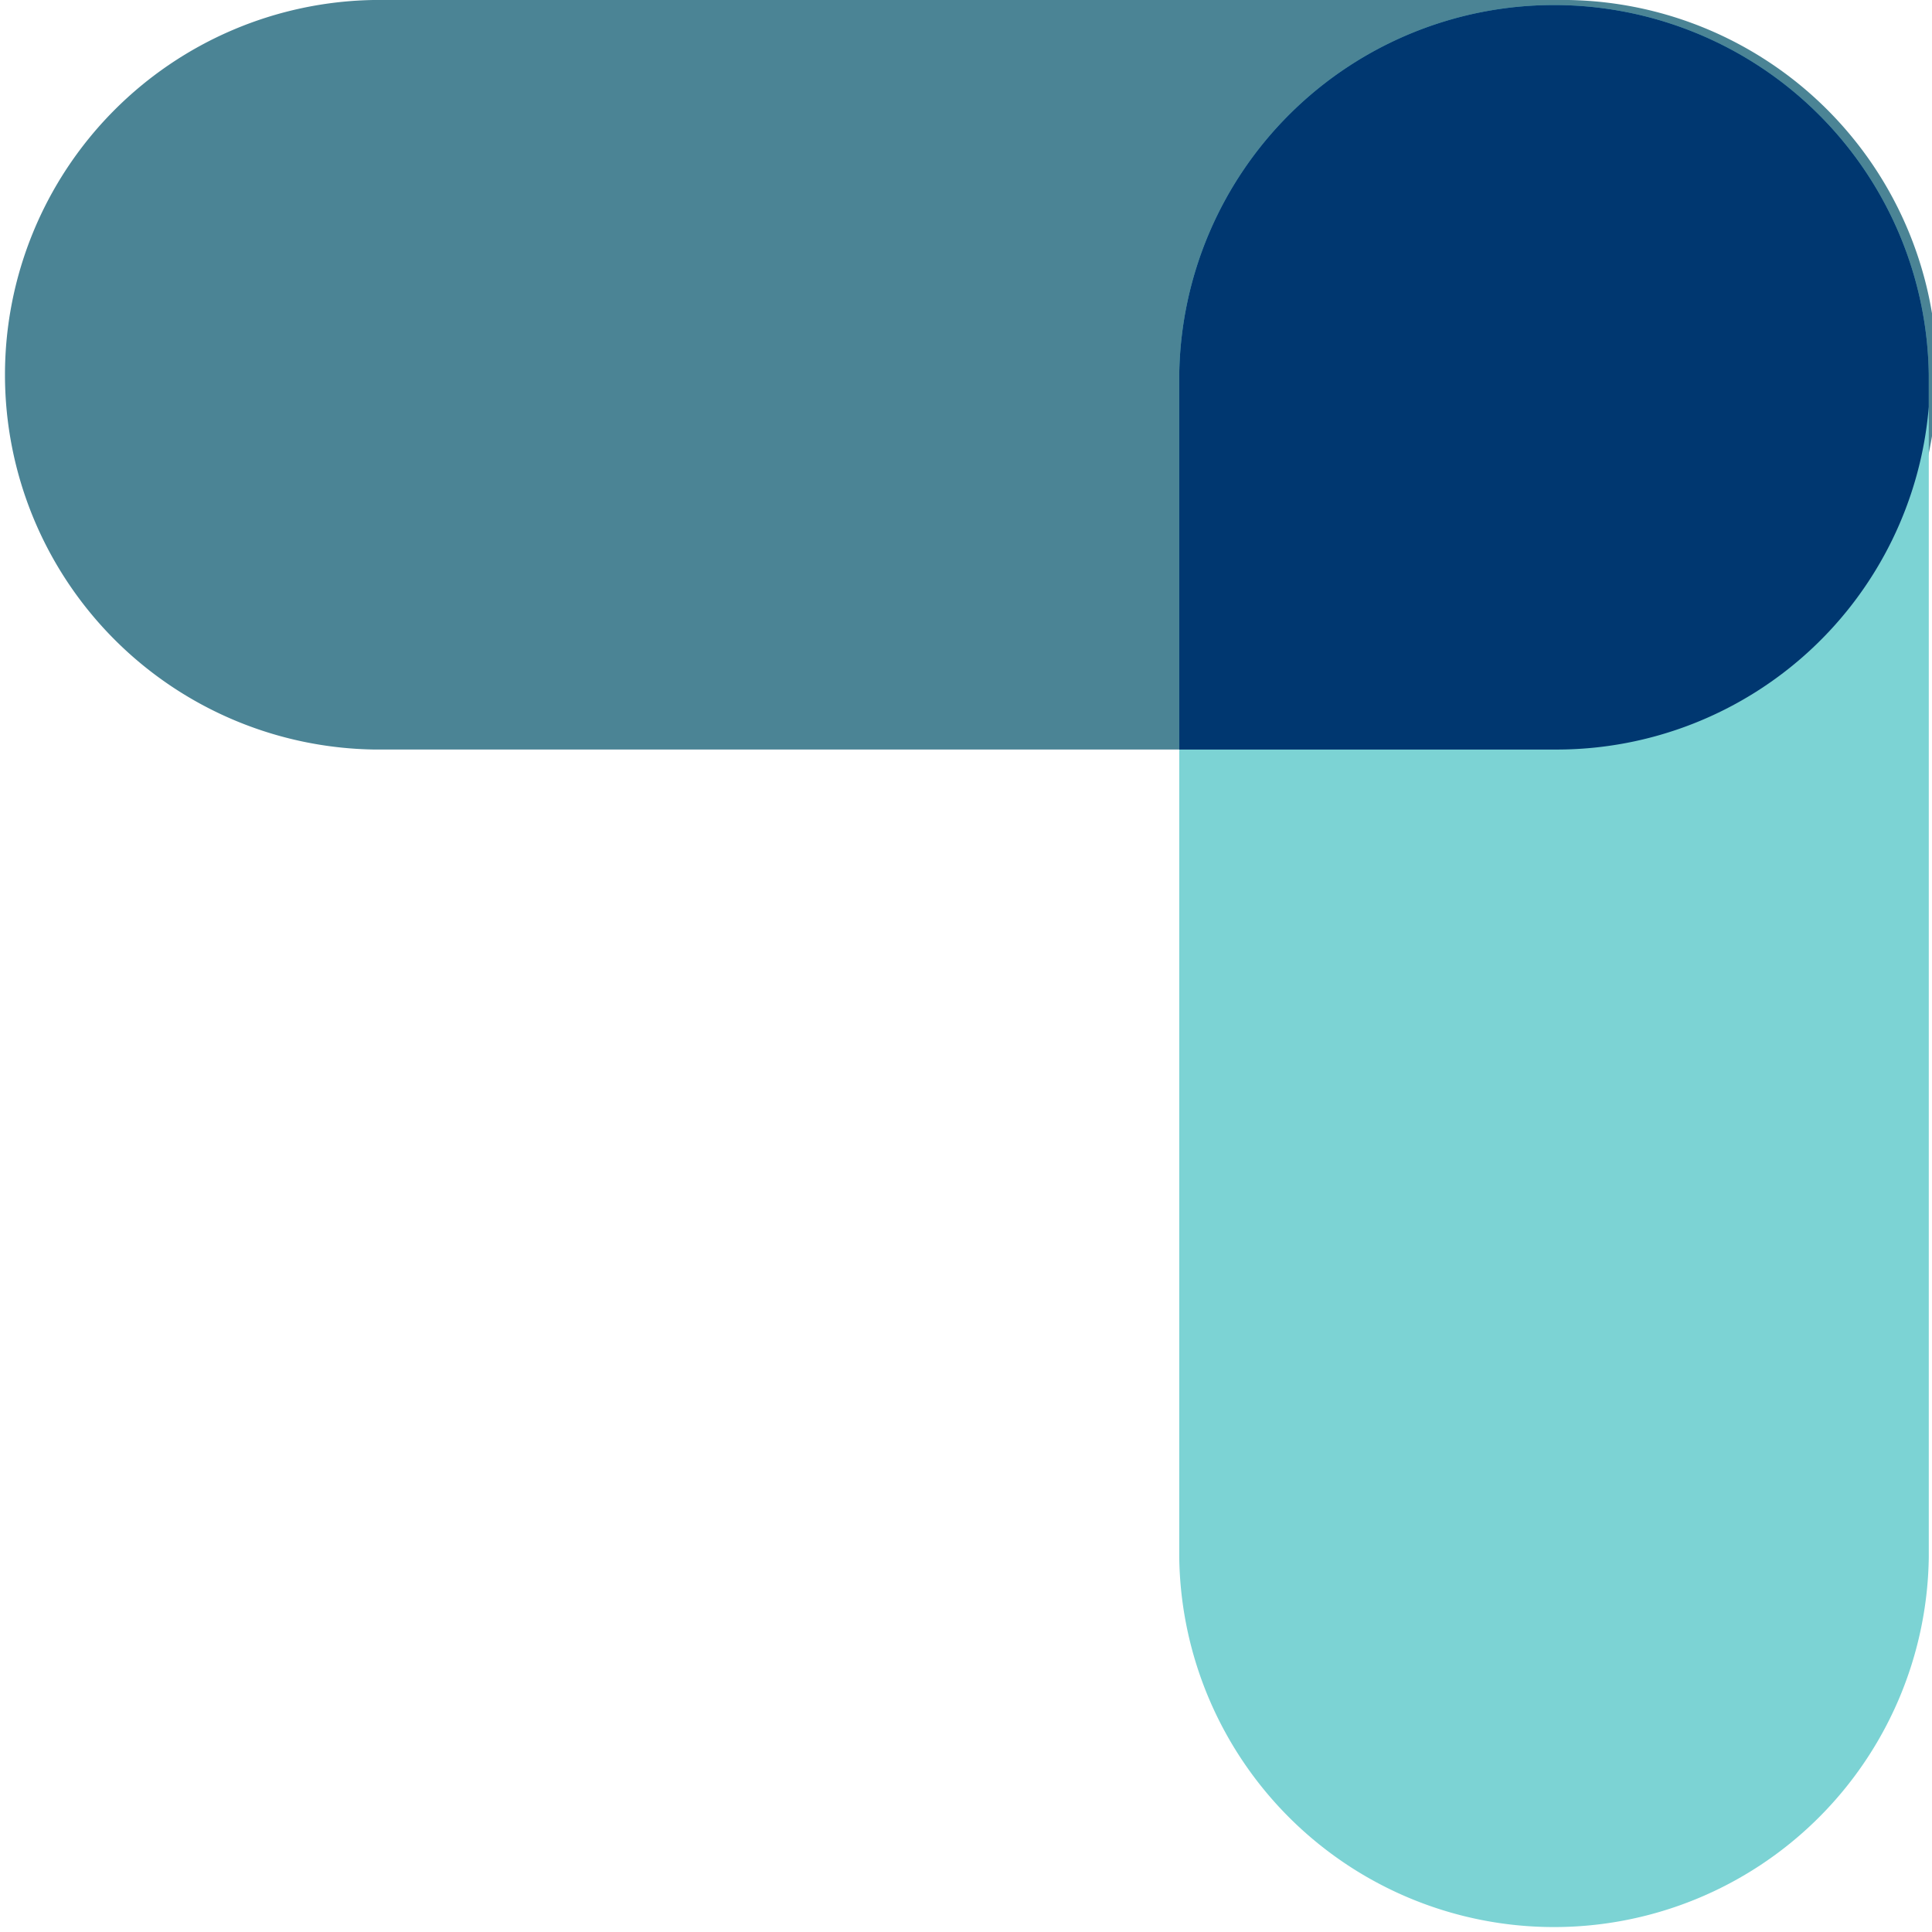 <svg xmlns="http://www.w3.org/2000/svg" xmlns:xlink="http://www.w3.org/1999/xlink" width="200" height="200" viewBox="0 0 200 200">
  <defs>
    <clipPath id="clip-path">
      <rect id="Retângulo_9378" data-name="Retângulo 9378" width="200" height="200" fill="none"/>
    </clipPath>
  </defs>
  <g id="Grupo_15758" data-name="Grupo 15758" clip-path="url(#clip-path)">
    <path id="Caminho_35521" data-name="Caminho 35521" d="M161.21,0a38.8,38.8,0,1,1,0,77.593H38.8A38.8,38.8,0,0,1,38.8,0Z" transform="translate(-0.006 -0.002)" fill="#4b8495"/>
    <path id="Caminho_35522" data-name="Caminho 35522" d="M527.818,38.8a38.8,38.8,0,0,1,77.593,0v122.41a38.8,38.8,0,0,1-77.593,0Z" transform="translate(-405.744)" fill="#7cd3d4"/>
    <path id="Caminho_35523" data-name="Caminho 35523" d="M527.818,77.593V38.8a38.8,38.8,0,0,1,77.593,0v3.319A38.668,38.668,0,0,1,566.95,77.593Z" transform="translate(-405.744)" fill="#003770"/>
  </g>
</svg>